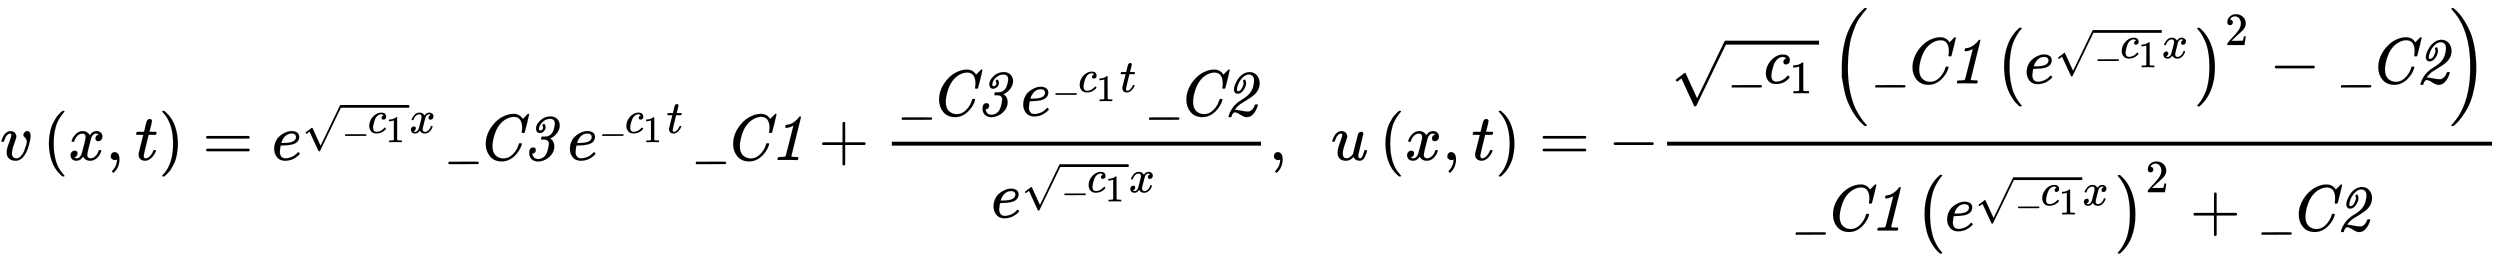 <svg xmlns:xlink="http://www.w3.org/1999/xlink" width="88.587ex" height="9.176ex" style="vertical-align: -3.505ex;" viewBox="0 -2441.8 38141.3 3950.7" role="img" focusable="false" xmlns="http://www.w3.org/2000/svg" aria-labelledby="MathJax-SVG-1-Title">
<title id="MathJax-SVG-1-Title">{\displaystyle v\left(x,t\right)={e^{{\sqrt {{\it {\_c}}_{1}}}x}}{\it {\_C3}}\,{e^{{\it {\_c}}_{1}t}}{\it {\_C1}}+{\frac {{\it {\_C3}}\,{e^{{\it {\_c}}_{1}t}}{\it {\_C2}}}{e^{{\sqrt {{\it {\_c}}_{1}}}x}}},\ \ u\left(x,t\right)=-{\frac {{\sqrt {{\it {\_c}}_{1}}}\left({\it {\_C1}}\,\left({e^{{\sqrt {{\it {\_c}}_{1}}}x}}\right)^{2}-{\it {\_C2}}\right)}{{\it {\_C1}}\,\left({e^{{\sqrt {{\it {\_c}}_{1}}}x}}\right)^{2}+{\it {\_C2}}}}}</title>
<defs aria-hidden="true">
<path stroke-width="1" id="E1-MJMATHI-76" d="M173 380Q173 405 154 405Q130 405 104 376T61 287Q60 286 59 284T58 281T56 279T53 278T49 278T41 278H27Q21 284 21 287Q21 294 29 316T53 368T97 419T160 441Q202 441 225 417T249 361Q249 344 246 335Q246 329 231 291T200 202T182 113Q182 86 187 69Q200 26 250 26Q287 26 319 60T369 139T398 222T409 277Q409 300 401 317T383 343T365 361T357 383Q357 405 376 424T417 443Q436 443 451 425T467 367Q467 340 455 284T418 159T347 40T241 -11Q177 -11 139 22Q102 54 102 117Q102 148 110 181T151 298Q173 362 173 380Z"></path>
<path stroke-width="1" id="E1-MJMAIN-28" d="M94 250Q94 319 104 381T127 488T164 576T202 643T244 695T277 729T302 750H315H319Q333 750 333 741Q333 738 316 720T275 667T226 581T184 443T167 250T184 58T225 -81T274 -167T316 -220T333 -241Q333 -250 318 -250H315H302L274 -226Q180 -141 137 -14T94 250Z"></path>
<path stroke-width="1" id="E1-MJMATHI-78" d="M52 289Q59 331 106 386T222 442Q257 442 286 424T329 379Q371 442 430 442Q467 442 494 420T522 361Q522 332 508 314T481 292T458 288Q439 288 427 299T415 328Q415 374 465 391Q454 404 425 404Q412 404 406 402Q368 386 350 336Q290 115 290 78Q290 50 306 38T341 26Q378 26 414 59T463 140Q466 150 469 151T485 153H489Q504 153 504 145Q504 144 502 134Q486 77 440 33T333 -11Q263 -11 227 52Q186 -10 133 -10H127Q78 -10 57 16T35 71Q35 103 54 123T99 143Q142 143 142 101Q142 81 130 66T107 46T94 41L91 40Q91 39 97 36T113 29T132 26Q168 26 194 71Q203 87 217 139T245 247T261 313Q266 340 266 352Q266 380 251 392T217 404Q177 404 142 372T93 290Q91 281 88 280T72 278H58Q52 284 52 289Z"></path>
<path stroke-width="1" id="E1-MJMAIN-2C" d="M78 35T78 60T94 103T137 121Q165 121 187 96T210 8Q210 -27 201 -60T180 -117T154 -158T130 -185T117 -194Q113 -194 104 -185T95 -172Q95 -168 106 -156T131 -126T157 -76T173 -3V9L172 8Q170 7 167 6T161 3T152 1T140 0Q113 0 96 17Z"></path>
<path stroke-width="1" id="E1-MJMATHI-74" d="M26 385Q19 392 19 395Q19 399 22 411T27 425Q29 430 36 430T87 431H140L159 511Q162 522 166 540T173 566T179 586T187 603T197 615T211 624T229 626Q247 625 254 615T261 596Q261 589 252 549T232 470L222 433Q222 431 272 431H323Q330 424 330 420Q330 398 317 385H210L174 240Q135 80 135 68Q135 26 162 26Q197 26 230 60T283 144Q285 150 288 151T303 153H307Q322 153 322 145Q322 142 319 133Q314 117 301 95T267 48T216 6T155 -11Q125 -11 98 4T59 56Q57 64 57 83V101L92 241Q127 382 128 383Q128 385 77 385H26Z"></path>
<path stroke-width="1" id="E1-MJMAIN-29" d="M60 749L64 750Q69 750 74 750H86L114 726Q208 641 251 514T294 250Q294 182 284 119T261 12T224 -76T186 -143T145 -194T113 -227T90 -246Q87 -249 86 -250H74Q66 -250 63 -250T58 -247T55 -238Q56 -237 66 -225Q221 -64 221 250T66 725Q56 737 55 738Q55 746 60 749Z"></path>
<path stroke-width="1" id="E1-MJMAIN-3D" d="M56 347Q56 360 70 367H707Q722 359 722 347Q722 336 708 328L390 327H72Q56 332 56 347ZM56 153Q56 168 72 173H708Q722 163 722 153Q722 140 707 133H70Q56 140 56 153Z"></path>
<path stroke-width="1" id="E1-MJMATHI-65" d="M39 168Q39 225 58 272T107 350T174 402T244 433T307 442H310Q355 442 388 420T421 355Q421 265 310 237Q261 224 176 223Q139 223 138 221Q138 219 132 186T125 128Q125 81 146 54T209 26T302 45T394 111Q403 121 406 121Q410 121 419 112T429 98T420 82T390 55T344 24T281 -1T205 -11Q126 -11 83 42T39 168ZM373 353Q367 405 305 405Q272 405 244 391T199 357T170 316T154 280T149 261Q149 260 169 260Q282 260 327 284T373 353Z"></path>
<path stroke-width="1" id="E1-MJMAINI-5F" d="M98 -62Q91 -58 91 -51Q91 -31 100 -26Q102 -25 324 -25H442H500Q536 -25 545 -27T554 -36Q554 -50 548 -56Q546 -60 538 -61Q520 -62 319 -62H98Z"></path>
<path stroke-width="1" id="E1-MJMAINI-63" d="M257 -10Q183 -10 143 37T103 155Q103 257 173 341T337 440Q341 441 348 441H358Q421 441 445 415T469 356Q469 320 450 305T410 289Q392 289 381 299T370 325Q370 362 404 378L414 383Q392 402 365 405Q322 405 285 375T227 294Q217 271 202 213T187 119Q187 27 263 27Q299 27 330 40Q361 51 386 71T424 106T440 121Q444 121 455 110T466 96Q466 92 458 81T432 54T390 24T331 0T257 -10Z"></path>
<path stroke-width="1" id="E1-MJMAIN-31" d="M213 578L200 573Q186 568 160 563T102 556H83V602H102Q149 604 189 617T245 641T273 663Q275 666 285 666Q294 666 302 660V361L303 61Q310 54 315 52T339 48T401 46H427V0H416Q395 3 257 3Q121 3 100 0H88V46H114Q136 46 152 46T177 47T193 50T201 52T207 57T213 61V578Z"></path>
<path stroke-width="1" id="E1-MJMAIN-221A" d="M95 178Q89 178 81 186T72 200T103 230T169 280T207 309Q209 311 212 311H213Q219 311 227 294T281 177Q300 134 312 108L397 -77Q398 -77 501 136T707 565T814 786Q820 800 834 800Q841 800 846 794T853 782V776L620 293L385 -193Q381 -200 366 -200Q357 -200 354 -197Q352 -195 256 15L160 225L144 214Q129 202 113 190T95 178Z"></path>
<path stroke-width="1" id="E1-MJMAINI-43" d="M395 -21Q279 -21 215 56T150 244Q150 402 265 543Q339 630 421 667T562 704Q596 704 604 703Q627 698 647 689T679 669T699 649T711 633T716 627L753 665Q790 704 792 704Q793 705 798 705Q812 705 812 698Q812 694 780 561Q744 422 744 421Q742 416 739 415T721 413H705Q699 419 699 426Q701 432 701 444Q705 464 705 493Q705 524 700 551T681 604T643 644T583 659Q480 659 387 570Q321 502 287 397T252 213Q252 123 297 74Q347 24 421 24Q500 24 564 89T653 240Q656 253 659 255T677 257Q700 257 700 248Q700 242 694 222Q681 183 656 143T593 65T504 3T395 -21Z"></path>
<path stroke-width="1" id="E1-MJMAINI-33" d="M296 531Q296 536 307 544T322 553Q330 553 338 534T346 501Q346 468 319 440T258 412Q232 412 216 430T200 478Q200 552 281 618Q345 666 416 666Q489 666 525 625T562 530Q562 473 525 419T430 335L416 329Q479 288 479 206Q479 142 440 89T344 7T229 -22Q173 -22 135 12T96 106Q96 192 157 192Q192 192 197 157Q197 134 184 117T142 96Q153 47 180 29Q201 15 232 15Q249 15 275 22Q307 34 331 57Q363 90 379 153T396 246Q396 261 393 272T384 290T371 301T355 308T341 311T326 312H316H307Q287 312 282 313T276 320Q276 323 279 337T283 352Q284 356 290 357T325 358Q364 359 368 360Q386 365 400 372T433 397T464 448T485 527Q487 535 487 556Q487 629 414 629Q350 629 298 580T245 476Q245 450 263 450H264Q280 450 294 463T308 496Q308 508 302 518T296 531Z"></path>
<path stroke-width="1" id="E1-MJMAINI-31" d="M248 491Q228 491 228 502Q228 516 236 532Q237 536 246 537T275 541T314 552Q350 567 382 595T430 644L446 664Q450 666 454 666Q468 666 468 658Q468 647 395 359Q321 63 321 59Q321 52 334 50T388 46H422Q428 37 428 35Q428 19 421 5Q416 0 405 0Q400 0 361 1T263 2Q215 2 185 2T142 1T127 0Q110 0 110 11Q110 13 113 25T118 40Q120 46 146 46Q196 46 212 49T235 61Q238 66 295 295L353 526L340 519Q328 512 302 503T248 491Z"></path>
<path stroke-width="1" id="E1-MJMAIN-2B" d="M56 237T56 250T70 270H369V420L370 570Q380 583 389 583Q402 583 409 568V270H707Q722 262 722 250T707 230H409V-68Q401 -82 391 -82H389H387Q375 -82 369 -68V230H70Q56 237 56 250Z"></path>
<path stroke-width="1" id="E1-MJMAINI-32" d="M159 404Q159 433 176 476T222 562T297 635T395 666Q466 666 508 617T551 497Q551 473 545 446Q534 388 482 333Q441 292 355 240T264 184Q216 151 179 101L171 91Q171 90 177 90Q206 90 269 77T366 64Q385 64 390 65Q418 73 441 98T475 156Q479 168 481 170T495 173H518Q524 167 524 166T521 152Q502 86 459 32T353 -22Q315 -22 259 15T172 53Q156 53 143 36T126 1L121 -16Q119 -22 98 -22H82Q76 -16 76 -13T80 5T98 50T132 111T189 178T274 242Q327 273 364 305T420 370T447 427T460 483Q466 514 466 538Q466 586 443 607T389 629Q338 629 293 584T226 487T204 399Q204 390 204 386T209 378T222 373Q258 376 282 422T307 493Q307 506 302 517T297 531Q297 537 308 546T327 551Q329 550 333 543T340 523T344 497Q344 450 306 393T216 336Q186 336 173 355T159 396V404Z"></path>
<path stroke-width="1" id="E1-MJMATHI-75" d="M21 287Q21 295 30 318T55 370T99 420T158 442Q204 442 227 417T250 358Q250 340 216 246T182 105Q182 62 196 45T238 27T291 44T328 78L339 95Q341 99 377 247Q407 367 413 387T427 416Q444 431 463 431Q480 431 488 421T496 402L420 84Q419 79 419 68Q419 43 426 35T447 26Q469 29 482 57T512 145Q514 153 532 153Q551 153 551 144Q550 139 549 130T540 98T523 55T498 17T462 -8Q454 -10 438 -10Q372 -10 347 46Q345 45 336 36T318 21T296 6T267 -6T233 -11Q189 -11 155 7Q103 38 103 113Q103 170 138 262T173 379Q173 380 173 381Q173 390 173 393T169 400T158 404H154Q131 404 112 385T82 344T65 302T57 280Q55 278 41 278H27Q21 284 21 287Z"></path>
<path stroke-width="1" id="E1-MJMAIN-2212" d="M84 237T84 250T98 270H679Q694 262 694 250T679 230H98Q84 237 84 250Z"></path>
<path stroke-width="1" id="E1-MJSZ1-28" d="M152 251Q152 646 388 850H416Q422 844 422 841Q422 837 403 816T357 753T302 649T255 482T236 250Q236 124 255 19T301 -147T356 -251T403 -315T422 -340Q422 -343 416 -349H388Q359 -325 332 -296T271 -213T212 -97T170 56T152 251Z"></path>
<path stroke-width="1" id="E1-MJSZ1-29" d="M305 251Q305 -145 69 -349H56Q43 -349 39 -347T35 -338Q37 -333 60 -307T108 -239T160 -136T204 27T221 250T204 473T160 636T108 740T60 807T35 839Q35 850 50 850H56H69Q197 743 256 566Q305 425 305 251Z"></path>
<path stroke-width="1" id="E1-MJMAIN-32" d="M109 429Q82 429 66 447T50 491Q50 562 103 614T235 666Q326 666 387 610T449 465Q449 422 429 383T381 315T301 241Q265 210 201 149L142 93L218 92Q375 92 385 97Q392 99 409 186V189H449V186Q448 183 436 95T421 3V0H50V19V31Q50 38 56 46T86 81Q115 113 136 137Q145 147 170 174T204 211T233 244T261 278T284 308T305 340T320 369T333 401T340 431T343 464Q343 527 309 573T212 619Q179 619 154 602T119 569T109 550Q109 549 114 549Q132 549 151 535T170 489Q170 464 154 447T109 429Z"></path>
<path stroke-width="1" id="E1-MJSZ2-28" d="M180 96T180 250T205 541T266 770T353 944T444 1069T527 1150H555Q561 1144 561 1141Q561 1137 545 1120T504 1072T447 995T386 878T330 721T288 513T272 251Q272 133 280 56Q293 -87 326 -209T399 -405T475 -531T536 -609T561 -640Q561 -643 555 -649H527Q483 -612 443 -568T353 -443T266 -270T205 -41Z"></path>
<path stroke-width="1" id="E1-MJSZ2-29" d="M35 1138Q35 1150 51 1150H56H69Q113 1113 153 1069T243 944T330 771T391 541T416 250T391 -40T330 -270T243 -443T152 -568T69 -649H56Q43 -649 39 -647T35 -637Q65 -607 110 -548Q283 -316 316 56Q324 133 324 251Q324 368 316 445Q278 877 48 1123Q36 1137 35 1138Z"></path>
</defs>
<g stroke="currentColor" fill="currentColor" stroke-width="0" transform="matrix(1 0 0 -1 0 0)" aria-hidden="true">
 <use xlink:href="#E1-MJMATHI-76" x="0" y="0"></use>
<g transform="translate(652,0)">
 <use xlink:href="#E1-MJMAIN-28" x="0" y="0"></use>
<g transform="translate(389,0)">
 <use xlink:href="#E1-MJMATHI-78" x="0" y="0"></use>
 <use xlink:href="#E1-MJMAIN-2C" x="572" y="0"></use>
 <use xlink:href="#E1-MJMATHI-74" x="1017" y="0"></use>
</g>
 <use xlink:href="#E1-MJMAIN-29" x="1768" y="0"></use>
</g>
 <use xlink:href="#E1-MJMAIN-3D" x="3088" y="0"></use>
<g transform="translate(4144,0)">
 <use xlink:href="#E1-MJMATHI-65" x="0" y="0"></use>
<g transform="translate(466,412)">
 <use transform="scale(0.707)" xlink:href="#E1-MJMAIN-221A" x="0" y="-195"></use>
<rect stroke="none" width="1045" height="42" x="589" y="386"></rect>
<g transform="translate(589,0)">
 <use transform="scale(0.707)" xlink:href="#E1-MJMAINI-5F" x="0" y="0"></use>
 <use transform="scale(0.707)" xlink:href="#E1-MJMAINI-63" x="511" y="0"></use>
 <use transform="scale(0.574)" xlink:href="#E1-MJMAIN-31" x="1197" y="-243"></use>
</g>
 <use transform="scale(0.707)" xlink:href="#E1-MJMATHI-78" x="2311" y="0"></use>
</g>
</g>
<g transform="translate(6750,0)">
 <use xlink:href="#E1-MJMAINI-5F" x="0" y="0"></use>
 <use xlink:href="#E1-MJMAINI-43" x="511" y="0"></use>
 <use xlink:href="#E1-MJMAINI-33" x="1228" y="0"></use>
</g>
<g transform="translate(8656,0)">
 <use xlink:href="#E1-MJMATHI-65" x="0" y="0"></use>
<g transform="translate(466,412)">
 <use transform="scale(0.707)" xlink:href="#E1-MJMAINI-5F" x="0" y="0"></use>
 <use transform="scale(0.707)" xlink:href="#E1-MJMAINI-63" x="511" y="0"></use>
 <use transform="scale(0.574)" xlink:href="#E1-MJMAIN-31" x="1197" y="-243"></use>
 <use transform="scale(0.707)" xlink:href="#E1-MJMATHI-74" x="1478" y="0"></use>
</g>
</g>
<g transform="translate(10524,0)">
 <use xlink:href="#E1-MJMAINI-5F" x="0" y="0"></use>
 <use xlink:href="#E1-MJMAINI-43" x="511" y="0"></use>
 <use xlink:href="#E1-MJMAINI-31" x="1228" y="0"></use>
</g>
 <use xlink:href="#E1-MJMAIN-2B" x="12485" y="0"></use>
<g transform="translate(13486,0)">
<g transform="translate(120,0)">
<rect stroke="none" width="5633" height="60" x="0" y="220"></rect>
<g transform="translate(60,676)">
 <use xlink:href="#E1-MJMAINI-5F" x="0" y="0"></use>
 <use xlink:href="#E1-MJMAINI-43" x="511" y="0"></use>
 <use xlink:href="#E1-MJMAINI-33" x="1228" y="0"></use>
<g transform="translate(1906,0)">
 <use xlink:href="#E1-MJMATHI-65" x="0" y="0"></use>
<g transform="translate(466,362)">
 <use transform="scale(0.707)" xlink:href="#E1-MJMAINI-5F" x="0" y="0"></use>
 <use transform="scale(0.707)" xlink:href="#E1-MJMAINI-63" x="511" y="0"></use>
 <use transform="scale(0.574)" xlink:href="#E1-MJMAIN-31" x="1197" y="-243"></use>
 <use transform="scale(0.707)" xlink:href="#E1-MJMATHI-74" x="1478" y="0"></use>
</g>
</g>
<g transform="translate(3773,0)">
 <use xlink:href="#E1-MJMAINI-5F" x="0" y="0"></use>
 <use xlink:href="#E1-MJMAINI-43" x="511" y="0"></use>
 <use xlink:href="#E1-MJMAINI-32" x="1228" y="0"></use>
</g>
</g>
<g transform="translate(1513,-878)">
 <use xlink:href="#E1-MJMATHI-65" x="0" y="0"></use>
<g transform="translate(466,386)">
 <use transform="scale(0.707)" xlink:href="#E1-MJMAIN-221A" x="0" y="-195"></use>
<rect stroke="none" width="1045" height="42" x="589" y="386"></rect>
<g transform="translate(589,0)">
 <use transform="scale(0.707)" xlink:href="#E1-MJMAINI-5F" x="0" y="0"></use>
 <use transform="scale(0.707)" xlink:href="#E1-MJMAINI-63" x="511" y="0"></use>
 <use transform="scale(0.574)" xlink:href="#E1-MJMAIN-31" x="1197" y="-243"></use>
</g>
 <use transform="scale(0.707)" xlink:href="#E1-MJMATHI-78" x="2311" y="0"></use>
</g>
</g>
</g>
</g>
 <use xlink:href="#E1-MJMAIN-2C" x="19359" y="0"></use>
 <use xlink:href="#E1-MJMATHI-75" x="20304" y="0"></use>
<g transform="translate(21043,0)">
 <use xlink:href="#E1-MJMAIN-28" x="0" y="0"></use>
<g transform="translate(389,0)">
 <use xlink:href="#E1-MJMATHI-78" x="0" y="0"></use>
 <use xlink:href="#E1-MJMAIN-2C" x="572" y="0"></use>
 <use xlink:href="#E1-MJMATHI-74" x="1017" y="0"></use>
</g>
 <use xlink:href="#E1-MJMAIN-29" x="1768" y="0"></use>
</g>
 <use xlink:href="#E1-MJMAIN-3D" x="23479" y="0"></use>
 <use xlink:href="#E1-MJMAIN-2212" x="24536" y="0"></use>
<g transform="translate(25314,0)">
<g transform="translate(120,0)">
<rect stroke="none" width="12586" height="60" x="0" y="220"></rect>
<g transform="translate(60,1169)">
 <use xlink:href="#E1-MJMAIN-221A" x="0" y="-149"></use>
<rect stroke="none" width="1425" height="60" x="833" y="592"></rect>
<g transform="translate(833,0)">
 <use xlink:href="#E1-MJMAINI-5F" x="0" y="0"></use>
 <use xlink:href="#E1-MJMAINI-63" x="511" y="0"></use>
 <use transform="scale(0.707)" xlink:href="#E1-MJMAIN-31" x="1374" y="-213"></use>
</g>
<g transform="translate(2426,0)">
 <use xlink:href="#E1-MJSZ2-28"></use>
<g transform="translate(597,0)">
 <use xlink:href="#E1-MJMAINI-5F" x="0" y="0"></use>
 <use xlink:href="#E1-MJMAINI-43" x="511" y="0"></use>
 <use xlink:href="#E1-MJMAINI-31" x="1228" y="0"></use>
<g transform="translate(1906,0)">
 <use xlink:href="#E1-MJSZ1-28"></use>
<g transform="translate(458,0)">
 <use xlink:href="#E1-MJMATHI-65" x="0" y="0"></use>
<g transform="translate(466,386)">
 <use transform="scale(0.707)" xlink:href="#E1-MJMAIN-221A" x="0" y="-195"></use>
<rect stroke="none" width="1045" height="42" x="589" y="386"></rect>
<g transform="translate(589,0)">
 <use transform="scale(0.707)" xlink:href="#E1-MJMAINI-5F" x="0" y="0"></use>
 <use transform="scale(0.707)" xlink:href="#E1-MJMAINI-63" x="511" y="0"></use>
 <use transform="scale(0.574)" xlink:href="#E1-MJMAIN-31" x="1197" y="-243"></use>
</g>
 <use transform="scale(0.707)" xlink:href="#E1-MJMATHI-78" x="2311" y="0"></use>
</g>
</g>
 <use xlink:href="#E1-MJSZ1-29" x="3064" y="-1"></use>
 <use transform="scale(0.707)" xlink:href="#E1-MJMAIN-32" x="4982" y="828"></use>
</g>
 <use xlink:href="#E1-MJMAIN-2212" x="6105" y="0"></use>
<g transform="translate(7106,0)">
 <use xlink:href="#E1-MJMAINI-5F" x="0" y="0"></use>
 <use xlink:href="#E1-MJMAINI-43" x="511" y="0"></use>
 <use xlink:href="#E1-MJMAINI-32" x="1228" y="0"></use>
</g>
</g>
 <use xlink:href="#E1-MJSZ2-29" x="9443" y="-1"></use>
</g>
</g>
<g transform="translate(1870,-1077)">
 <use xlink:href="#E1-MJMAINI-5F" x="0" y="0"></use>
 <use xlink:href="#E1-MJMAINI-43" x="511" y="0"></use>
 <use xlink:href="#E1-MJMAINI-31" x="1228" y="0"></use>
<g transform="translate(1906,0)">
 <use xlink:href="#E1-MJSZ1-28"></use>
<g transform="translate(458,0)">
 <use xlink:href="#E1-MJMATHI-65" x="0" y="0"></use>
<g transform="translate(466,386)">
 <use transform="scale(0.707)" xlink:href="#E1-MJMAIN-221A" x="0" y="-195"></use>
<rect stroke="none" width="1045" height="42" x="589" y="386"></rect>
<g transform="translate(589,0)">
 <use transform="scale(0.707)" xlink:href="#E1-MJMAINI-5F" x="0" y="0"></use>
 <use transform="scale(0.707)" xlink:href="#E1-MJMAINI-63" x="511" y="0"></use>
 <use transform="scale(0.574)" xlink:href="#E1-MJMAIN-31" x="1197" y="-243"></use>
</g>
 <use transform="scale(0.707)" xlink:href="#E1-MJMATHI-78" x="2311" y="0"></use>
</g>
</g>
 <use xlink:href="#E1-MJSZ1-29" x="3064" y="-1"></use>
 <use transform="scale(0.707)" xlink:href="#E1-MJMAIN-32" x="4982" y="828"></use>
</g>
 <use xlink:href="#E1-MJMAIN-2B" x="6105" y="0"></use>
<g transform="translate(7106,0)">
 <use xlink:href="#E1-MJMAINI-5F" x="0" y="0"></use>
 <use xlink:href="#E1-MJMAINI-43" x="511" y="0"></use>
 <use xlink:href="#E1-MJMAINI-32" x="1228" y="0"></use>
</g>
</g>
</g>
</g>
</g>
</svg>